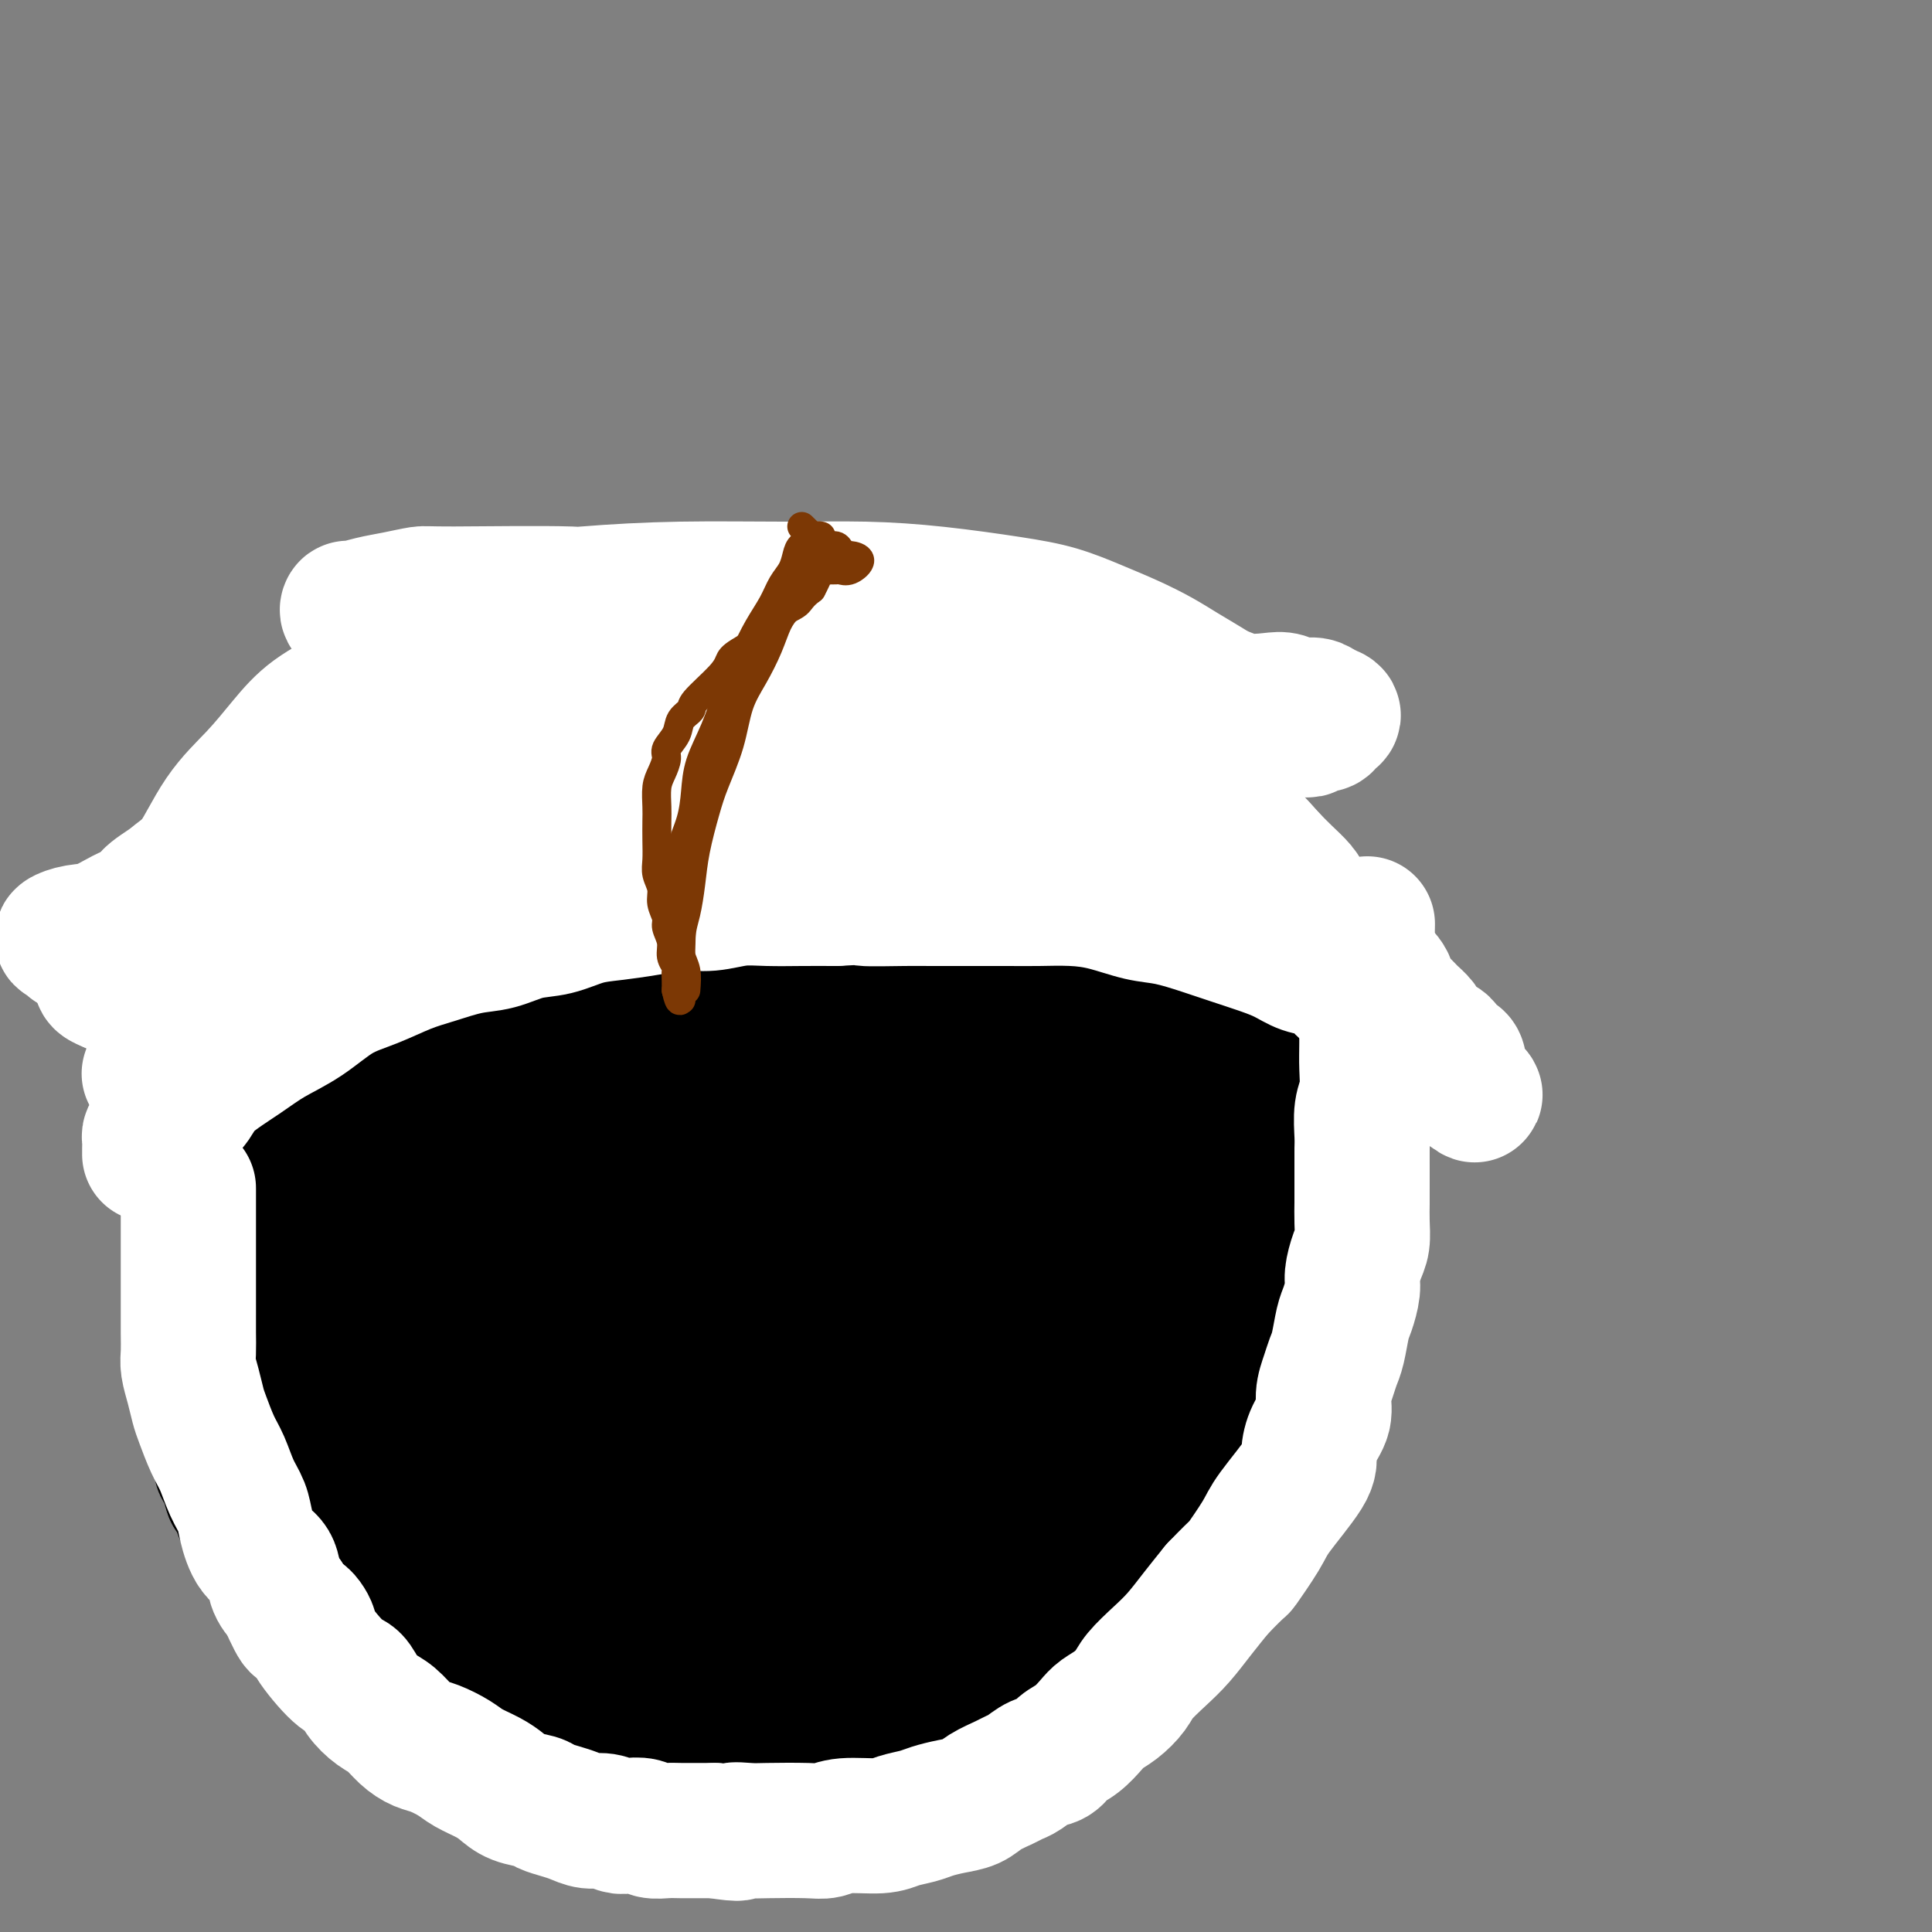 <svg viewBox='0 0 400 400' version='1.1' xmlns='http://www.w3.org/2000/svg' xmlns:xlink='http://www.w3.org/1999/xlink'><rect x="0" y="0" width="400" height="400" fill="#808080" stroke="none"/><g fill='none' stroke='#000000' stroke-width='28' stroke-linecap='round' stroke-linejoin='round'><path d='M189,367c-0.575,0.032 -1.150,0.064 -2,0c-0.850,-0.064 -1.975,-0.224 -3,0c-1.025,0.224 -1.950,0.830 -3,1c-1.050,0.170 -2.224,-0.098 -3,0c-0.776,0.098 -1.153,0.562 -2,1c-0.847,0.438 -2.163,0.849 -3,1c-0.837,0.151 -1.196,0.040 -2,0c-0.804,-0.040 -2.053,-0.011 -3,0c-0.947,0.011 -1.593,0.003 -3,0c-1.407,-0.003 -3.574,-0.001 -5,0c-1.426,0.001 -2.111,0.000 -3,0c-0.889,-0.000 -1.981,-0.000 -3,0c-1.019,0.000 -1.964,-0.000 -3,0c-1.036,0.000 -2.162,0.000 -3,0c-0.838,-0.000 -1.387,-0.000 -2,0c-0.613,0.000 -1.290,0.001 -3,0c-1.710,-0.001 -4.453,-0.004 -6,0c-1.547,0.004 -1.898,0.016 -3,0c-1.102,-0.016 -2.956,-0.061 -4,0c-1.044,0.061 -1.280,0.227 -2,0c-0.720,-0.227 -1.925,-0.848 -3,-1c-1.075,-0.152 -2.020,0.165 -3,0c-0.980,-0.165 -1.995,-0.814 -3,-1c-1.005,-0.186 -2.002,0.090 -3,0c-0.998,-0.090 -1.999,-0.545 -3,-1'/><path d='M113,367c-9.731,-0.579 -4.059,-0.525 -3,-1c1.059,-0.475 -2.497,-1.479 -4,-2c-1.503,-0.521 -0.955,-0.559 -2,-1c-1.045,-0.441 -3.682,-1.287 -5,-2c-1.318,-0.713 -1.315,-1.294 -2,-2c-0.685,-0.706 -2.056,-1.536 -3,-2c-0.944,-0.464 -1.459,-0.561 -2,-1c-0.541,-0.439 -1.108,-1.220 -2,-2c-0.892,-0.780 -2.111,-1.560 -3,-2c-0.889,-0.440 -1.449,-0.539 -2,-1c-0.551,-0.461 -1.092,-1.282 -2,-2c-0.908,-0.718 -2.182,-1.333 -3,-2c-0.818,-0.667 -1.182,-1.386 -2,-2c-0.818,-0.614 -2.092,-1.123 -3,-2c-0.908,-0.877 -1.451,-2.122 -2,-3c-0.549,-0.878 -1.105,-1.390 -2,-2c-0.895,-0.610 -2.128,-1.318 -3,-2c-0.872,-0.682 -1.383,-1.337 -2,-2c-0.617,-0.663 -1.339,-1.332 -2,-2c-0.661,-0.668 -1.261,-1.334 -2,-2c-0.739,-0.666 -1.616,-1.334 -2,-2c-0.384,-0.666 -0.274,-1.332 -1,-2c-0.726,-0.668 -2.289,-1.338 -3,-2c-0.711,-0.662 -0.572,-1.317 -1,-2c-0.428,-0.683 -1.424,-1.395 -2,-2c-0.576,-0.605 -0.732,-1.104 -1,-2c-0.268,-0.896 -0.649,-2.189 -1,-3c-0.351,-0.811 -0.671,-1.142 -1,-2c-0.329,-0.858 -0.665,-2.245 -1,-3c-0.335,-0.755 -0.667,-0.877 -1,-1'/><path d='M48,309c-1.112,-2.892 0.108,-2.622 0,-3c-0.108,-0.378 -1.545,-1.406 -2,-2c-0.455,-0.594 0.070,-0.756 0,-2c-0.070,-1.244 -0.737,-3.571 -1,-5c-0.263,-1.429 -0.123,-1.960 0,-3c0.123,-1.040 0.230,-2.588 0,-4c-0.230,-1.412 -0.798,-2.687 -1,-4c-0.202,-1.313 -0.040,-2.662 0,-4c0.040,-1.338 -0.042,-2.664 0,-4c0.042,-1.336 0.207,-2.682 0,-4c-0.207,-1.318 -0.787,-2.610 -1,-4c-0.213,-1.390 -0.058,-2.879 0,-4c0.058,-1.121 0.019,-1.872 0,-3c-0.019,-1.128 -0.018,-2.631 0,-4c0.018,-1.369 0.052,-2.603 0,-4c-0.052,-1.397 -0.191,-2.958 0,-5c0.191,-2.042 0.712,-4.564 1,-7c0.288,-2.436 0.341,-4.785 1,-8c0.659,-3.215 1.923,-7.296 3,-11c1.077,-3.704 1.968,-7.032 3,-10c1.032,-2.968 2.205,-5.578 3,-8c0.795,-2.422 1.213,-4.657 2,-7c0.787,-2.343 1.942,-4.792 3,-7c1.058,-2.208 2.020,-4.173 3,-6c0.980,-1.827 1.980,-3.517 3,-5c1.020,-1.483 2.061,-2.759 3,-4c0.939,-1.241 1.778,-2.446 3,-4c1.222,-1.554 2.829,-3.457 4,-5c1.171,-1.543 1.906,-2.727 3,-4c1.094,-1.273 2.547,-2.637 4,-4'/><path d='M82,160c4.255,-5.477 3.393,-3.168 4,-3c0.607,0.168 2.682,-1.803 4,-3c1.318,-1.197 1.879,-1.619 4,-3c2.121,-1.381 5.802,-3.721 8,-5c2.198,-1.279 2.912,-1.497 4,-2c1.088,-0.503 2.548,-1.291 4,-2c1.452,-0.709 2.895,-1.340 4,-2c1.105,-0.660 1.871,-1.348 3,-2c1.129,-0.652 2.622,-1.269 4,-2c1.378,-0.731 2.640,-1.577 4,-2c1.360,-0.423 2.818,-0.424 4,-1c1.182,-0.576 2.087,-1.726 3,-2c0.913,-0.274 1.833,0.329 3,0c1.167,-0.329 2.581,-1.591 4,-2c1.419,-0.409 2.844,0.034 4,0c1.156,-0.034 2.043,-0.544 3,-1c0.957,-0.456 1.985,-0.858 3,-1c1.015,-0.142 2.018,-0.024 3,0c0.982,0.024 1.944,-0.046 3,0c1.056,0.046 2.207,0.207 3,0c0.793,-0.207 1.227,-0.784 2,-1c0.773,-0.216 1.886,-0.073 3,0c1.114,0.073 2.228,0.075 3,0c0.772,-0.075 1.203,-0.227 2,0c0.797,0.227 1.960,0.834 3,1c1.040,0.166 1.955,-0.110 3,0c1.045,0.110 2.218,0.607 3,1c0.782,0.393 1.172,0.683 2,1c0.828,0.317 2.094,0.662 3,1c0.906,0.338 1.453,0.669 2,1'/><path d='M184,131c3.290,1.013 2.514,1.045 3,1c0.486,-0.045 2.232,-0.167 3,0c0.768,0.167 0.557,0.623 2,1c1.443,0.377 4.541,0.675 6,1c1.459,0.325 1.279,0.679 2,1c0.721,0.321 2.344,0.611 3,1c0.656,0.389 0.346,0.876 1,1c0.654,0.124 2.273,-0.117 3,0c0.727,0.117 0.561,0.591 1,1c0.439,0.409 1.483,0.753 2,1c0.517,0.247 0.508,0.399 1,1c0.492,0.601 1.484,1.652 2,2c0.516,0.348 0.557,-0.009 1,0c0.443,0.009 1.287,0.382 2,1c0.713,0.618 1.293,1.479 2,2c0.707,0.521 1.540,0.702 2,1c0.460,0.298 0.547,0.714 1,1c0.453,0.286 1.272,0.443 2,1c0.728,0.557 1.365,1.515 2,2c0.635,0.485 1.270,0.497 2,1c0.730,0.503 1.557,1.497 2,2c0.443,0.503 0.504,0.516 1,1c0.496,0.484 1.428,1.438 2,2c0.572,0.562 0.783,0.732 1,1c0.217,0.268 0.439,0.634 1,1c0.561,0.366 1.463,0.731 2,1c0.537,0.269 0.711,0.443 1,1c0.289,0.557 0.693,1.496 1,2c0.307,0.504 0.516,0.573 1,1c0.484,0.427 1.242,1.214 2,2'/><path d='M241,165c5.378,4.710 1.822,2.484 1,2c-0.822,-0.484 1.089,0.772 2,2c0.911,1.228 0.821,2.426 1,3c0.179,0.574 0.627,0.522 1,1c0.373,0.478 0.673,1.484 1,2c0.327,0.516 0.683,0.542 1,1c0.317,0.458 0.596,1.348 1,2c0.404,0.652 0.933,1.066 1,2c0.067,0.934 -0.330,2.389 0,3c0.330,0.611 1.385,0.378 2,1c0.615,0.622 0.791,2.098 1,3c0.209,0.902 0.451,1.228 1,3c0.549,1.772 1.404,4.989 2,7c0.596,2.011 0.934,2.814 1,4c0.066,1.186 -0.141,2.754 0,4c0.141,1.246 0.630,2.171 1,3c0.370,0.829 0.621,1.564 1,3c0.379,1.436 0.886,3.574 1,5c0.114,1.426 -0.166,2.142 0,3c0.166,0.858 0.776,1.860 1,3c0.224,1.140 0.060,2.419 0,4c-0.060,1.581 -0.016,3.465 0,5c0.016,1.535 0.004,2.721 0,4c-0.004,1.279 -0.001,2.652 0,4c0.001,1.348 0.000,2.671 0,4c-0.000,1.329 -0.000,2.666 0,4c0.000,1.334 0.000,2.667 0,4'/><path d='M261,251c0.642,8.837 0.247,5.931 0,5c-0.247,-0.931 -0.348,0.115 -1,5c-0.652,4.885 -1.857,13.611 -3,18c-1.143,4.389 -2.225,4.443 -3,6c-0.775,1.557 -1.242,4.618 -2,7c-0.758,2.382 -1.807,4.086 -3,7c-1.193,2.914 -2.531,7.038 -4,10c-1.469,2.962 -3.070,4.764 -4,7c-0.930,2.236 -1.189,4.907 -2,7c-0.811,2.093 -2.173,3.607 -3,5c-0.827,1.393 -1.117,2.665 -2,4c-0.883,1.335 -2.357,2.734 -3,4c-0.643,1.266 -0.453,2.401 -1,4c-0.547,1.599 -1.830,3.663 -3,5c-1.170,1.337 -2.227,1.947 -3,3c-0.773,1.053 -1.261,2.551 -2,4c-0.739,1.449 -1.730,2.850 -3,4c-1.270,1.150 -2.820,2.048 -4,3c-1.180,0.952 -1.989,1.956 -3,3c-1.011,1.044 -2.225,2.126 -3,3c-0.775,0.874 -1.110,1.541 -2,2c-0.890,0.459 -2.335,0.712 -3,1c-0.665,0.288 -0.549,0.613 -1,1c-0.451,0.387 -1.468,0.836 -2,1c-0.532,0.164 -0.579,0.044 -1,0c-0.421,-0.044 -1.216,-0.012 -2,0c-0.784,0.012 -1.557,0.003 -2,0c-0.443,-0.003 -0.555,-0.001 -1,0c-0.445,0.001 -1.222,0.000 -2,0'/><path d='M193,370c-2.519,0.464 -1.816,0.124 -2,0c-0.184,-0.124 -1.253,-0.033 -2,0c-0.747,0.033 -1.170,0.009 -2,0c-0.830,-0.009 -2.067,-0.002 -3,0c-0.933,0.002 -1.564,0.001 -2,0c-0.436,-0.001 -0.679,-0.000 -1,0c-0.321,0.000 -0.720,0.001 -1,0c-0.280,-0.001 -0.441,-0.004 -1,0c-0.559,0.004 -1.516,0.016 -2,0c-0.484,-0.016 -0.496,-0.061 -1,0c-0.504,0.061 -1.500,0.226 -2,0c-0.500,-0.226 -0.503,-0.845 -1,-1c-0.497,-0.155 -1.488,0.155 -2,0c-0.512,-0.155 -0.545,-0.773 -1,-1c-0.455,-0.227 -1.332,-0.061 -2,0c-0.668,0.061 -1.126,0.016 -2,0c-0.874,-0.016 -2.163,-0.005 -3,0c-0.837,0.005 -1.224,0.002 -2,0c-0.776,-0.002 -1.943,-0.004 -3,0c-1.057,0.004 -2.003,0.015 -3,0c-0.997,-0.015 -2.044,-0.056 -3,0c-0.956,0.056 -1.819,0.208 -3,0c-1.181,-0.208 -2.678,-0.777 -4,-1c-1.322,-0.223 -2.468,-0.101 -4,0c-1.532,0.101 -3.451,0.181 -5,0c-1.549,-0.181 -2.728,-0.623 -4,-1c-1.272,-0.377 -2.636,-0.688 -4,-1'/><path d='M128,365c-10.691,-1.128 -4.917,-1.447 -4,-2c0.917,-0.553 -3.021,-1.340 -5,-2c-1.979,-0.660 -1.998,-1.192 -4,-2c-2.002,-0.808 -5.988,-1.892 -8,-3c-2.012,-1.108 -2.050,-2.238 -3,-3c-0.950,-0.762 -2.814,-1.154 -4,-2c-1.186,-0.846 -1.696,-2.145 -3,-3c-1.304,-0.855 -3.403,-1.267 -5,-2c-1.597,-0.733 -2.692,-1.788 -4,-3c-1.308,-1.212 -2.828,-2.582 -4,-4c-1.172,-1.418 -1.995,-2.883 -3,-4c-1.005,-1.117 -2.194,-1.884 -3,-3c-0.806,-1.116 -1.231,-2.579 -2,-4c-0.769,-1.421 -1.883,-2.798 -3,-4c-1.117,-1.202 -2.239,-2.227 -3,-4c-0.761,-1.773 -1.162,-4.294 -2,-6c-0.838,-1.706 -2.112,-2.597 -3,-4c-0.888,-1.403 -1.389,-3.317 -2,-5c-0.611,-1.683 -1.330,-3.134 -2,-5c-0.670,-1.866 -1.290,-4.145 -2,-6c-0.710,-1.855 -1.511,-3.285 -2,-5c-0.489,-1.715 -0.668,-3.714 -1,-6c-0.332,-2.286 -0.819,-4.859 -1,-7c-0.181,-2.141 -0.058,-3.849 0,-6c0.058,-2.151 0.050,-4.744 0,-7c-0.050,-2.256 -0.140,-4.176 0,-6c0.140,-1.824 0.512,-3.551 1,-6c0.488,-2.449 1.093,-5.621 2,-9c0.907,-3.379 2.116,-6.965 4,-11c1.884,-4.035 4.442,-8.517 7,-13'/><path d='M69,218c2.875,-7.256 3.063,-5.896 4,-7c0.937,-1.104 2.624,-4.672 4,-7c1.376,-2.328 2.441,-3.415 4,-6c1.559,-2.585 3.610,-6.670 5,-9c1.390,-2.330 2.118,-2.907 3,-4c0.882,-1.093 1.919,-2.701 3,-4c1.081,-1.299 2.208,-2.287 3,-3c0.792,-0.713 1.249,-1.150 2,-2c0.751,-0.850 1.796,-2.114 3,-3c1.204,-0.886 2.569,-1.395 4,-2c1.431,-0.605 2.930,-1.306 4,-2c1.070,-0.694 1.712,-1.380 3,-2c1.288,-0.620 3.220,-1.173 5,-2c1.780,-0.827 3.406,-1.928 5,-3c1.594,-1.072 3.155,-2.116 5,-3c1.845,-0.884 3.974,-1.610 6,-2c2.026,-0.390 3.951,-0.446 6,-1c2.049,-0.554 4.223,-1.606 6,-2c1.777,-0.394 3.156,-0.131 5,0c1.844,0.131 4.152,0.131 6,0c1.848,-0.131 3.237,-0.394 5,0c1.763,0.394 3.899,1.446 6,2c2.101,0.554 4.168,0.610 6,1c1.832,0.390 3.430,1.112 5,2c1.570,0.888 3.110,1.940 5,3c1.890,1.060 4.128,2.126 6,3c1.872,0.874 3.378,1.554 5,3c1.622,1.446 3.360,3.659 5,5c1.640,1.341 3.183,1.812 5,3c1.817,1.188 3.909,3.094 6,5'/><path d='M209,181c6.829,4.585 5.401,4.048 6,5c0.599,0.952 3.225,3.393 5,5c1.775,1.607 2.699,2.382 5,5c2.301,2.618 5.979,7.081 8,10c2.021,2.919 2.384,4.295 3,6c0.616,1.705 1.486,3.738 2,5c0.514,1.262 0.674,1.754 1,3c0.326,1.246 0.819,3.248 1,5c0.181,1.752 0.050,3.255 0,5c-0.050,1.745 -0.017,3.732 0,5c0.017,1.268 0.020,1.816 0,3c-0.020,1.184 -0.062,3.006 0,5c0.062,1.994 0.228,4.162 0,6c-0.228,1.838 -0.849,3.346 -1,5c-0.151,1.654 0.168,3.455 0,5c-0.168,1.545 -0.822,2.836 -1,4c-0.178,1.164 0.121,2.201 0,3c-0.121,0.799 -0.663,1.360 -1,2c-0.337,0.640 -0.468,1.360 -1,2c-0.532,0.640 -1.463,1.201 -2,1c-0.537,-0.201 -0.680,-1.162 -1,-2c-0.320,-0.838 -0.818,-1.552 -1,-3c-0.182,-1.448 -0.049,-3.632 0,-6c0.049,-2.368 0.013,-4.922 0,-7c-0.013,-2.078 -0.004,-3.681 0,-6c0.004,-2.319 0.001,-5.353 0,-8c-0.001,-2.647 -0.000,-4.905 0,-7c0.000,-2.095 0.000,-4.027 0,-6c-0.000,-1.973 -0.000,-3.986 0,-6'/><path d='M232,220c0.060,-8.439 0.210,-6.537 0,-7c-0.210,-0.463 -0.780,-3.289 -1,-5c-0.220,-1.711 -0.091,-2.305 -1,-5c-0.909,-2.695 -2.858,-7.491 -4,-10c-1.142,-2.509 -1.479,-2.731 -2,-4c-0.521,-1.269 -1.226,-3.584 -2,-5c-0.774,-1.416 -1.617,-1.934 -2,-3c-0.383,-1.066 -0.308,-2.679 -1,-4c-0.692,-1.321 -2.152,-2.349 -3,-3c-0.848,-0.651 -1.083,-0.927 -2,-2c-0.917,-1.073 -2.517,-2.945 -4,-4c-1.483,-1.055 -2.849,-1.294 -4,-2c-1.151,-0.706 -2.086,-1.880 -3,-3c-0.914,-1.120 -1.808,-2.187 -3,-3c-1.192,-0.813 -2.682,-1.372 -4,-2c-1.318,-0.628 -2.463,-1.324 -4,-2c-1.537,-0.676 -3.468,-1.333 -5,-2c-1.532,-0.667 -2.667,-1.345 -4,-2c-1.333,-0.655 -2.863,-1.288 -4,-2c-1.137,-0.712 -1.880,-1.504 -3,-2c-1.120,-0.496 -2.616,-0.697 -4,-1c-1.384,-0.303 -2.655,-0.707 -4,-1c-1.345,-0.293 -2.765,-0.474 -4,-1c-1.235,-0.526 -2.284,-1.399 -3,-2c-0.716,-0.601 -1.098,-0.932 -2,-1c-0.902,-0.068 -2.324,0.126 -3,0c-0.676,-0.126 -0.605,-0.572 -1,-1c-0.395,-0.428 -1.256,-0.836 -1,-1c0.256,-0.164 1.628,-0.082 3,0'/><path d='M157,140c0.887,0.172 1.603,0.602 3,1c1.397,0.398 3.473,0.763 5,1c1.527,0.237 2.505,0.346 5,1c2.495,0.654 6.507,1.854 9,3c2.493,1.146 3.469,2.236 5,3c1.531,0.764 3.619,1.200 5,2c1.381,0.800 2.057,1.964 3,3c0.943,1.036 2.153,1.943 3,3c0.847,1.057 1.329,2.264 2,4c0.671,1.736 1.529,4.002 2,6c0.471,1.998 0.555,3.729 1,5c0.445,1.271 1.250,2.081 2,4c0.750,1.919 1.443,4.947 2,7c0.557,2.053 0.977,3.131 2,5c1.023,1.869 2.647,4.529 4,7c1.353,2.471 2.434,4.755 4,7c1.566,2.245 3.617,4.453 5,7c1.383,2.547 2.097,5.435 3,8c0.903,2.565 1.993,4.808 3,8c1.007,3.192 1.931,7.333 3,11c1.069,3.667 2.284,6.859 3,10c0.716,3.141 0.935,6.229 1,9c0.065,2.771 -0.023,5.224 0,8c0.023,2.776 0.157,5.875 0,8c-0.157,2.125 -0.605,3.275 -1,5c-0.395,1.725 -0.739,4.026 -1,6c-0.261,1.974 -0.441,3.622 -1,5c-0.559,1.378 -1.497,2.486 -2,4c-0.503,1.514 -0.572,3.432 -1,5c-0.428,1.568 -1.214,2.784 -2,4'/><path d='M224,300c-1.634,5.305 -1.718,4.067 -2,4c-0.282,-0.067 -0.761,1.038 -1,2c-0.239,0.962 -0.237,1.780 -1,3c-0.763,1.220 -2.290,2.843 -3,4c-0.710,1.157 -0.601,1.847 -1,3c-0.399,1.153 -1.304,2.770 -2,4c-0.696,1.230 -1.183,2.073 -2,3c-0.817,0.927 -1.965,1.939 -3,3c-1.035,1.061 -1.958,2.171 -3,3c-1.042,0.829 -2.204,1.378 -3,2c-0.796,0.622 -1.228,1.317 -2,2c-0.772,0.683 -1.886,1.354 -3,2c-1.114,0.646 -2.230,1.268 -3,2c-0.770,0.732 -1.196,1.573 -2,2c-0.804,0.427 -1.986,0.440 -3,1c-1.014,0.560 -1.859,1.667 -3,2c-1.141,0.333 -2.577,-0.108 -4,0c-1.423,0.108 -2.833,0.765 -4,1c-1.167,0.235 -2.090,0.049 -3,0c-0.910,-0.049 -1.808,0.039 -3,0c-1.192,-0.039 -2.680,-0.206 -4,0c-1.320,0.206 -2.474,0.784 -4,1c-1.526,0.216 -3.426,0.069 -5,0c-1.574,-0.069 -2.822,-0.059 -4,0c-1.178,0.059 -2.285,0.168 -3,0c-0.715,-0.168 -1.037,-0.611 -2,-1c-0.963,-0.389 -2.567,-0.723 -4,-1c-1.433,-0.277 -2.693,-0.498 -4,-1c-1.307,-0.502 -2.659,-1.286 -4,-2c-1.341,-0.714 -2.670,-1.357 -4,-2'/><path d='M135,337c-3.492,-1.633 -3.222,-2.217 -4,-3c-0.778,-0.783 -2.606,-1.765 -4,-3c-1.394,-1.235 -2.355,-2.722 -3,-3c-0.645,-0.278 -0.974,0.655 -5,-4c-4.026,-4.655 -11.750,-14.898 -15,-19c-3.250,-4.102 -2.026,-2.065 -3,-4c-0.974,-1.935 -4.144,-7.843 -6,-11c-1.856,-3.157 -2.396,-3.562 -3,-5c-0.604,-1.438 -1.272,-3.909 -2,-6c-0.728,-2.091 -1.515,-3.801 -2,-6c-0.485,-2.199 -0.667,-4.887 -1,-7c-0.333,-2.113 -0.818,-3.650 -1,-6c-0.182,-2.350 -0.061,-5.512 0,-8c0.061,-2.488 0.061,-4.302 0,-7c-0.061,-2.698 -0.184,-6.281 0,-9c0.184,-2.719 0.674,-4.575 1,-7c0.326,-2.425 0.488,-5.419 1,-8c0.512,-2.581 1.374,-4.750 2,-7c0.626,-2.250 1.017,-4.582 2,-7c0.983,-2.418 2.560,-4.922 4,-7c1.440,-2.078 2.744,-3.730 4,-6c1.256,-2.270 2.465,-5.159 4,-7c1.535,-1.841 3.395,-2.634 5,-4c1.605,-1.366 2.956,-3.304 5,-5c2.044,-1.696 4.781,-3.149 7,-4c2.219,-0.851 3.920,-1.100 6,-2c2.080,-0.900 4.540,-2.450 7,-4'/><path d='M134,168c5.863,-3.059 5.522,-1.208 7,-1c1.478,0.208 4.776,-1.228 7,-2c2.224,-0.772 3.373,-0.880 7,-1c3.627,-0.120 9.730,-0.252 13,0c3.270,0.252 3.707,0.888 5,2c1.293,1.112 3.442,2.699 5,4c1.558,1.301 2.525,2.314 4,4c1.475,1.686 3.456,4.044 5,6c1.544,1.956 2.649,3.509 4,6c1.351,2.491 2.947,5.919 4,9c1.053,3.081 1.564,5.815 3,10c1.436,4.185 3.796,9.820 5,14c1.204,4.180 1.252,6.905 2,11c0.748,4.095 2.196,9.559 3,15c0.804,5.441 0.962,10.857 1,15c0.038,4.143 -0.046,7.012 0,10c0.046,2.988 0.222,6.093 0,9c-0.222,2.907 -0.843,5.614 -2,8c-1.157,2.386 -2.849,4.452 -4,7c-1.151,2.548 -1.760,5.580 -3,8c-1.240,2.420 -3.109,4.228 -5,6c-1.891,1.772 -3.803,3.507 -6,5c-2.197,1.493 -4.680,2.743 -7,4c-2.320,1.257 -4.478,2.520 -7,3c-2.522,0.480 -5.409,0.175 -8,0c-2.591,-0.175 -4.888,-0.221 -7,0c-2.112,0.221 -4.040,0.709 -6,0c-1.960,-0.709 -3.951,-2.614 -6,-4c-2.049,-1.386 -4.157,-2.253 -6,-4c-1.843,-1.747 -3.422,-4.373 -5,-7'/><path d='M137,305c-3.373,-3.312 -3.306,-4.093 -4,-7c-0.694,-2.907 -2.150,-7.939 -3,-11c-0.850,-3.061 -1.094,-4.151 -1,-10c0.094,-5.849 0.526,-16.457 1,-22c0.474,-5.543 0.990,-6.021 2,-8c1.010,-1.979 2.512,-5.461 4,-8c1.488,-2.539 2.960,-4.137 5,-6c2.040,-1.863 4.649,-3.991 7,-5c2.351,-1.009 4.444,-0.898 7,-1c2.556,-0.102 5.573,-0.419 8,0c2.427,0.419 4.262,1.572 6,3c1.738,1.428 3.379,3.131 5,5c1.621,1.869 3.224,3.902 4,6c0.776,2.098 0.726,4.259 1,7c0.274,2.741 0.871,6.061 1,9c0.129,2.939 -0.211,5.498 -1,8c-0.789,2.502 -2.028,4.947 -3,7c-0.972,2.053 -1.677,3.715 -3,5c-1.323,1.285 -3.263,2.194 -5,3c-1.737,0.806 -3.271,1.508 -5,2c-1.729,0.492 -3.654,0.772 -5,1c-1.346,0.228 -2.112,0.404 -3,0c-0.888,-0.404 -1.899,-1.388 -3,-2c-1.101,-0.612 -2.294,-0.850 -3,-2c-0.706,-1.150 -0.926,-3.210 -1,-5c-0.074,-1.790 -0.003,-3.308 0,-5c0.003,-1.692 -0.061,-3.557 0,-5c0.061,-1.443 0.247,-2.466 1,-4c0.753,-1.534 2.072,-3.581 3,-5c0.928,-1.419 1.464,-2.209 2,-3'/><path d='M154,252c1.197,-1.879 1.691,-2.577 2,-3c0.309,-0.423 0.435,-0.569 1,-1c0.565,-0.431 1.570,-1.145 2,-1c0.430,0.145 0.287,1.149 0,2c-0.287,0.851 -0.716,1.548 -1,2c-0.284,0.452 -0.423,0.660 -1,1c-0.577,0.340 -1.594,0.811 -2,1c-0.406,0.189 -0.203,0.094 0,0'/><path d='M165,266c0.000,0.000 0.100,0.100 0.1,0.1'/><path d='M217,348c-1.384,0.789 -2.768,1.578 -4,2c-1.232,0.422 -2.312,0.476 -3,1c-0.688,0.524 -0.984,1.516 -2,2c-1.016,0.484 -2.753,0.458 -4,1c-1.247,0.542 -2.003,1.652 -3,2c-0.997,0.348 -2.236,-0.065 -3,0c-0.764,0.065 -1.053,0.610 -2,1c-0.947,0.390 -2.552,0.626 -4,1c-1.448,0.374 -2.738,0.886 -4,1c-1.262,0.114 -2.497,-0.172 -4,0c-1.503,0.172 -3.274,0.800 -5,1c-1.726,0.200 -3.408,-0.028 -5,0c-1.592,0.028 -3.096,0.313 -5,0c-1.904,-0.313 -4.210,-1.224 -6,-2c-1.790,-0.776 -3.065,-1.418 -5,-2c-1.935,-0.582 -4.529,-1.104 -7,-2c-2.471,-0.896 -4.820,-2.168 -7,-3c-2.180,-0.832 -4.190,-1.226 -6,-2c-1.810,-0.774 -3.421,-1.928 -5,-3c-1.579,-1.072 -3.125,-2.061 -5,-3c-1.875,-0.939 -4.079,-1.829 -6,-3c-1.921,-1.171 -3.559,-2.622 -5,-4c-1.441,-1.378 -2.684,-2.681 -4,-4c-1.316,-1.319 -2.703,-2.652 -4,-4c-1.297,-1.348 -2.503,-2.709 -4,-4c-1.497,-1.291 -3.285,-2.512 -5,-4c-1.715,-1.488 -3.358,-3.244 -5,-5'/><path d='M95,315c-4.933,-4.567 -3.766,-3.484 -4,-4c-0.234,-0.516 -1.869,-2.629 -3,-4c-1.131,-1.371 -1.757,-1.998 -3,-5c-1.243,-3.002 -3.104,-8.377 -4,-12c-0.896,-3.623 -0.829,-5.492 -1,-8c-0.171,-2.508 -0.582,-5.654 -1,-8c-0.418,-2.346 -0.844,-3.893 -1,-6c-0.156,-2.107 -0.042,-4.776 0,-7c0.042,-2.224 0.014,-4.004 0,-6c-0.014,-1.996 -0.013,-4.207 0,-6c0.013,-1.793 0.038,-3.167 0,-5c-0.038,-1.833 -0.139,-4.124 0,-6c0.139,-1.876 0.519,-3.337 1,-5c0.481,-1.663 1.065,-3.530 2,-5c0.935,-1.470 2.222,-2.544 3,-4c0.778,-1.456 1.046,-3.294 2,-5c0.954,-1.706 2.593,-3.281 4,-5c1.407,-1.719 2.581,-3.583 4,-5c1.419,-1.417 3.084,-2.389 5,-4c1.916,-1.611 4.083,-3.861 6,-5c1.917,-1.139 3.584,-1.166 6,-2c2.416,-0.834 5.581,-2.476 8,-3c2.419,-0.524 4.091,0.071 7,0c2.909,-0.071 7.055,-0.807 10,-1c2.945,-0.193 4.688,0.159 7,0c2.312,-0.159 5.194,-0.827 8,-1c2.806,-0.173 5.536,0.150 8,0c2.464,-0.150 4.663,-0.771 7,-1c2.337,-0.229 4.810,-0.065 7,0c2.190,0.065 4.095,0.033 6,0'/><path d='M179,192c10.440,-0.713 6.539,-0.997 6,0c-0.539,0.997 2.283,3.275 4,3c1.717,-0.275 2.331,-3.102 3,4c0.669,7.102 1.395,24.134 1,34c-0.395,9.866 -1.910,12.567 -4,17c-2.090,4.433 -4.753,10.597 -7,16c-2.247,5.403 -4.076,10.043 -6,14c-1.924,3.957 -3.943,7.230 -6,10c-2.057,2.770 -4.152,5.036 -6,7c-1.848,1.964 -3.448,3.626 -6,5c-2.552,1.374 -6.057,2.460 -9,3c-2.943,0.540 -5.323,0.536 -8,0c-2.677,-0.536 -5.650,-1.602 -8,-3c-2.350,-1.398 -4.077,-3.129 -6,-5c-1.923,-1.871 -4.044,-3.882 -6,-8c-1.956,-4.118 -3.749,-10.342 -5,-16c-1.251,-5.658 -1.960,-10.749 -2,-17c-0.040,-6.251 0.590,-13.661 2,-20c1.410,-6.339 3.600,-11.606 6,-17c2.400,-5.394 5.010,-10.916 8,-16c2.990,-5.084 6.361,-9.731 9,-13c2.639,-3.269 4.545,-5.159 7,-7c2.455,-1.841 5.460,-3.633 8,-5c2.540,-1.367 4.617,-2.309 7,-3c2.383,-0.691 5.072,-1.130 7,-1c1.928,0.130 3.094,0.829 4,2c0.906,1.171 1.552,2.815 2,5c0.448,2.185 0.700,4.910 0,9c-0.700,4.090 -2.350,9.545 -4,15'/><path d='M170,205c-2.654,5.800 -7.289,12.800 -10,17c-2.711,4.200 -3.497,5.599 -10,11c-6.503,5.401 -18.724,14.805 -25,19c-6.276,4.195 -6.608,3.183 -8,3c-1.392,-0.183 -3.844,0.464 -6,0c-2.156,-0.464 -4.017,-2.037 -5,-4c-0.983,-1.963 -1.088,-4.315 -1,-8c0.088,-3.685 0.371,-8.705 2,-14c1.629,-5.295 4.606,-10.867 8,-17c3.394,-6.133 7.205,-12.826 10,-17c2.795,-4.174 4.574,-5.827 7,-8c2.426,-2.173 5.500,-4.866 8,-7c2.500,-2.134 4.426,-3.709 6,-5c1.574,-1.291 2.796,-2.298 4,-3c1.204,-0.702 2.389,-1.100 3,-1c0.611,0.100 0.648,0.696 0,2c-0.648,1.304 -1.981,3.316 -4,6c-2.019,2.684 -4.723,6.041 -9,11c-4.277,4.959 -10.126,11.519 -15,17c-4.874,5.481 -8.774,9.882 -12,13c-3.226,3.118 -5.780,4.951 -8,7c-2.220,2.049 -4.107,4.312 -6,6c-1.893,1.688 -3.791,2.799 -4,2c-0.209,-0.799 1.270,-3.510 4,-6c2.730,-2.490 6.709,-4.761 12,-9c5.291,-4.239 11.892,-10.445 19,-15c7.108,-4.555 14.721,-7.457 21,-10c6.279,-2.543 11.222,-4.727 15,-6c3.778,-1.273 6.389,-1.637 9,-2'/><path d='M175,187c8.366,-3.068 6.781,-1.738 7,0c0.219,1.738 2.243,3.884 4,4c1.757,0.116 3.246,-1.796 1,8c-2.246,9.796 -8.227,31.301 -13,44c-4.773,12.699 -8.337,16.591 -11,20c-2.663,3.409 -4.424,6.334 -6,9c-1.576,2.666 -2.966,5.072 -4,7c-1.034,1.928 -1.713,3.379 -2,4c-0.287,0.621 -0.184,0.413 1,-1c1.184,-1.413 3.447,-4.031 6,-7c2.553,-2.969 5.395,-6.288 9,-10c3.605,-3.712 7.972,-7.815 11,-11c3.028,-3.185 4.718,-5.451 7,-8c2.282,-2.549 5.158,-5.382 7,-8c1.842,-2.618 2.651,-5.023 3,-7c0.349,-1.977 0.237,-3.527 0,-5c-0.237,-1.473 -0.599,-2.868 -2,-4c-1.401,-1.132 -3.840,-2.002 -6,-3c-2.160,-0.998 -4.039,-2.125 -6,-3c-1.961,-0.875 -4.004,-1.500 -6,-2c-1.996,-0.500 -3.946,-0.876 -6,-1c-2.054,-0.124 -4.211,0.004 -6,0c-1.789,-0.004 -3.209,-0.140 -5,0c-1.791,0.140 -3.953,0.556 -6,1c-2.047,0.444 -3.979,0.917 -6,2c-2.021,1.083 -4.129,2.775 -6,4c-1.871,1.225 -3.504,1.984 -5,3c-1.496,1.016 -2.856,2.290 -4,4c-1.144,1.710 -2.072,3.855 -3,6'/><path d='M128,233c-1.400,2.291 -1.399,3.020 -1,5c0.399,1.980 1.198,5.212 1,7c-0.198,1.788 -1.392,2.133 4,7c5.392,4.867 17.372,14.254 25,19c7.628,4.746 10.906,4.849 15,6c4.094,1.151 9.005,3.351 13,5c3.995,1.649 7.074,2.748 10,4c2.926,1.252 5.698,2.658 8,4c2.302,1.342 4.135,2.622 5,4c0.865,1.378 0.762,2.856 1,4c0.238,1.144 0.818,1.954 0,3c-0.818,1.046 -3.033,2.327 -5,3c-1.967,0.673 -3.687,0.739 -6,1c-2.313,0.261 -5.219,0.718 -8,1c-2.781,0.282 -5.439,0.390 -8,0c-2.561,-0.390 -5.027,-1.277 -7,-2c-1.973,-0.723 -3.455,-1.280 -5,-2c-1.545,-0.720 -3.154,-1.602 -4,-3c-0.846,-1.398 -0.930,-3.311 -1,-5c-0.070,-1.689 -0.127,-3.154 0,-5c0.127,-1.846 0.436,-4.072 1,-6c0.564,-1.928 1.383,-3.558 3,-6c1.617,-2.442 4.034,-5.698 5,-7c0.966,-1.302 0.483,-0.651 0,0'/></g>
<g fill='none' stroke='#FFFFFF' stroke-width='28' stroke-linecap='round' stroke-linejoin='round'><path d='M31,239c-0.005,-0.220 -0.010,-0.439 0,-1c0.010,-0.561 0.036,-1.462 0,-2c-0.036,-0.538 -0.133,-0.713 0,-1c0.133,-0.287 0.496,-0.687 1,-1c0.504,-0.313 1.148,-0.541 2,-1c0.852,-0.459 1.912,-1.151 3,-2c1.088,-0.849 2.203,-1.856 3,-3c0.797,-1.144 1.274,-2.424 3,-4c1.726,-1.576 4.700,-3.446 7,-5c2.300,-1.554 3.927,-2.790 6,-4c2.073,-1.210 4.593,-2.393 7,-4c2.407,-1.607 4.701,-3.639 7,-5c2.299,-1.361 4.602,-2.051 7,-3c2.398,-0.949 4.891,-2.156 7,-3c2.109,-0.844 3.833,-1.324 6,-2c2.167,-0.676 4.777,-1.547 7,-2c2.223,-0.453 4.059,-0.489 6,-1c1.941,-0.511 3.987,-1.499 6,-2c2.013,-0.501 3.993,-0.517 6,-1c2.007,-0.483 4.040,-1.435 6,-2c1.960,-0.565 3.846,-0.744 6,-1c2.154,-0.256 4.576,-0.591 7,-1c2.424,-0.409 4.849,-0.894 7,-1c2.151,-0.106 4.030,0.168 6,0c1.970,-0.168 4.033,-0.777 6,-1c1.967,-0.223 3.837,-0.060 6,0c2.163,0.060 4.618,0.017 7,0c2.382,-0.017 4.691,-0.009 7,0'/><path d='M173,186c8.028,-0.464 5.099,-0.124 6,0c0.901,0.124 5.632,0.033 8,0c2.368,-0.033 2.375,-0.007 6,0c3.625,0.007 10.870,-0.005 15,0c4.130,0.005 5.144,0.028 7,0c1.856,-0.028 4.554,-0.107 7,0c2.446,0.107 4.641,0.399 7,1c2.359,0.601 4.881,1.512 7,2c2.119,0.488 3.834,0.553 6,1c2.166,0.447 4.785,1.275 7,2c2.215,0.725 4.028,1.345 6,2c1.972,0.655 4.104,1.344 6,2c1.896,0.656 3.557,1.279 5,2c1.443,0.721 2.668,1.539 4,2c1.332,0.461 2.769,0.564 4,1c1.231,0.436 2.254,1.204 3,2c0.746,0.796 1.214,1.621 2,2c0.786,0.379 1.891,0.314 3,1c1.109,0.686 2.222,2.123 3,3c0.778,0.877 1.219,1.194 2,2c0.781,0.806 1.901,2.100 3,3c1.099,0.900 2.178,1.407 3,2c0.822,0.593 1.386,1.272 2,2c0.614,0.728 1.278,1.504 2,2c0.722,0.496 1.503,0.710 2,1c0.497,0.290 0.711,0.655 1,1c0.289,0.345 0.655,0.670 1,1c0.345,0.330 0.670,0.666 1,1c0.330,0.334 0.665,0.667 1,1'/><path d='M303,225c4.549,3.579 1.421,0.525 0,-1c-1.421,-1.525 -1.137,-1.522 -1,-2c0.137,-0.478 0.126,-1.437 0,-2c-0.126,-0.563 -0.366,-0.728 -1,-1c-0.634,-0.272 -1.662,-0.649 -2,-1c-0.338,-0.351 0.012,-0.674 0,-1c-0.012,-0.326 -0.388,-0.653 -1,-1c-0.612,-0.347 -1.462,-0.712 -2,-1c-0.538,-0.288 -0.764,-0.499 -1,-1c-0.236,-0.501 -0.481,-1.292 -1,-2c-0.519,-0.708 -1.312,-1.335 -2,-2c-0.688,-0.665 -1.271,-1.370 -2,-2c-0.729,-0.630 -1.602,-1.185 -2,-2c-0.398,-0.815 -0.320,-1.891 -1,-3c-0.680,-1.109 -2.119,-2.251 -3,-3c-0.881,-0.749 -1.204,-1.106 -2,-2c-0.796,-0.894 -2.064,-2.325 -3,-3c-0.936,-0.675 -1.538,-0.592 -3,-2c-1.462,-1.408 -3.784,-4.305 -5,-6c-1.216,-1.695 -1.327,-2.187 -2,-3c-0.673,-0.813 -1.906,-1.947 -3,-3c-1.094,-1.053 -2.047,-2.027 -3,-3'/><path d='M263,178c-6.695,-7.618 -3.431,-3.164 -3,-2c0.431,1.164 -1.971,-0.963 -3,-2c-1.029,-1.037 -0.686,-0.985 -2,-2c-1.314,-1.015 -4.284,-3.097 -6,-4c-1.716,-0.903 -2.179,-0.627 -3,-1c-0.821,-0.373 -2.000,-1.396 -3,-2c-1.000,-0.604 -1.820,-0.788 -3,-1c-1.180,-0.212 -2.720,-0.453 -4,-1c-1.280,-0.547 -2.300,-1.399 -3,-2c-0.700,-0.601 -1.079,-0.949 -2,-1c-0.921,-0.051 -2.384,0.196 -3,0c-0.616,-0.196 -0.387,-0.836 -1,-1c-0.613,-0.164 -2.069,0.148 -3,0c-0.931,-0.148 -1.337,-0.758 -2,-1c-0.663,-0.242 -1.584,-0.117 -2,0c-0.416,0.117 -0.328,0.227 -1,0c-0.672,-0.227 -2.104,-0.792 -2,-1c0.104,-0.208 1.744,-0.059 2,0c0.256,0.059 -0.872,0.030 -2,0'/><path d='M217,157c-4.359,-1.236 -2.258,-0.327 -2,0c0.258,0.327 -1.329,0.073 -2,0c-0.671,-0.073 -0.425,0.037 -2,0c-1.575,-0.037 -4.969,-0.221 -7,0c-2.031,0.221 -2.698,0.848 -4,1c-1.302,0.152 -3.240,-0.169 -5,0c-1.760,0.169 -3.344,0.830 -5,1c-1.656,0.170 -3.386,-0.152 -5,0c-1.614,0.152 -3.112,0.777 -5,1c-1.888,0.223 -4.166,0.045 -6,0c-1.834,-0.045 -3.223,0.044 -5,0c-1.777,-0.044 -3.940,-0.222 -6,0c-2.060,0.222 -4.016,0.844 -6,1c-1.984,0.156 -3.996,-0.154 -6,0c-2.004,0.154 -3.999,0.773 -6,1c-2.001,0.227 -4.007,0.064 -6,0c-1.993,-0.064 -3.974,-0.028 -6,0c-2.026,0.028 -4.096,0.049 -6,0c-1.904,-0.049 -3.641,-0.168 -6,0c-2.359,0.168 -5.339,0.621 -7,1c-1.661,0.379 -2.004,0.682 -4,1c-1.996,0.318 -5.646,0.651 -8,1c-2.354,0.349 -3.411,0.715 -7,2c-3.589,1.285 -9.711,3.489 -14,5c-4.289,1.511 -6.747,2.330 -11,4c-4.253,1.670 -10.303,4.191 -14,6c-3.697,1.809 -5.043,2.908 -8,4c-2.957,1.092 -7.527,2.179 -11,3c-3.473,0.821 -5.849,1.378 -8,2c-2.151,0.622 -4.075,1.311 -6,2'/><path d='M23,193c-13.213,4.562 -6.746,1.968 -5,1c1.746,-0.968 -1.230,-0.308 -3,0c-1.770,0.308 -2.333,0.266 -2,0c0.333,-0.266 1.564,-0.755 3,-1c1.436,-0.245 3.078,-0.244 5,-1c1.922,-0.756 4.124,-2.267 6,-3c1.876,-0.733 3.427,-0.688 7,-2c3.573,-1.312 9.169,-3.981 14,-6c4.831,-2.019 8.898,-3.387 13,-5c4.102,-1.613 8.240,-3.471 12,-5c3.760,-1.529 7.143,-2.728 11,-4c3.857,-1.272 8.188,-2.616 12,-4c3.812,-1.384 7.104,-2.809 11,-4c3.896,-1.191 8.398,-2.148 12,-3c3.602,-0.852 6.306,-1.600 10,-2c3.694,-0.400 8.378,-0.451 12,-1c3.622,-0.549 6.183,-1.597 10,-2c3.817,-0.403 8.891,-0.160 13,0c4.109,0.160 7.254,0.239 11,0c3.746,-0.239 8.093,-0.796 12,-1c3.907,-0.204 7.375,-0.056 11,0c3.625,0.056 7.407,0.019 11,0c3.593,-0.019 6.998,-0.019 10,0c3.002,0.019 5.600,0.058 8,0c2.400,-0.058 4.602,-0.211 7,0c2.398,0.211 4.992,0.788 7,1c2.008,0.212 3.431,0.061 5,0c1.569,-0.061 3.285,-0.030 5,0'/><path d='M251,151c10.815,0.155 5.854,0.043 5,0c-0.854,-0.043 2.400,-0.015 4,0c1.600,0.015 1.546,0.019 3,0c1.454,-0.019 4.416,-0.061 6,0c1.584,0.061 1.789,0.223 2,0c0.211,-0.223 0.429,-0.833 1,-1c0.571,-0.167 1.497,0.109 2,0c0.503,-0.109 0.585,-0.603 1,-1c0.415,-0.397 1.163,-0.699 1,-1c-0.163,-0.301 -1.237,-0.603 -2,-1c-0.763,-0.397 -1.214,-0.889 -2,-1c-0.786,-0.111 -1.908,0.159 -3,0c-1.092,-0.159 -2.153,-0.749 -3,-1c-0.847,-0.251 -1.479,-0.164 -3,0c-1.521,0.164 -3.931,0.406 -6,0c-2.069,-0.406 -3.797,-1.460 -6,-2c-2.203,-0.540 -4.882,-0.568 -7,-1c-2.118,-0.432 -3.674,-1.269 -6,-2c-2.326,-0.731 -5.423,-1.355 -8,-2c-2.577,-0.645 -4.634,-1.309 -7,-2c-2.366,-0.691 -5.042,-1.408 -8,-2c-2.958,-0.592 -6.200,-1.058 -10,-2c-3.800,-0.942 -8.159,-2.360 -12,-3c-3.841,-0.640 -7.164,-0.501 -11,-1c-3.836,-0.499 -8.187,-1.634 -13,-2c-4.813,-0.366 -10.090,0.038 -14,0c-3.910,-0.038 -6.455,-0.519 -9,-1'/><path d='M146,125c-8.961,-0.862 -7.865,-1.016 -10,-1c-2.135,0.016 -7.501,0.204 -10,0c-2.499,-0.204 -2.131,-0.798 -8,-1c-5.869,-0.202 -17.975,-0.012 -24,0c-6.025,0.012 -5.968,-0.156 -7,0c-1.032,0.156 -3.153,0.634 -5,1c-1.847,0.366 -3.418,0.619 -5,1c-1.582,0.381 -3.174,0.888 -4,1c-0.826,0.112 -0.888,-0.172 -1,0c-0.112,0.172 -0.276,0.800 1,1c1.276,0.200 3.993,-0.027 6,0c2.007,0.027 3.306,0.309 7,0c3.694,-0.309 9.784,-1.208 16,-2c6.216,-0.792 12.560,-1.478 19,-2c6.440,-0.522 12.978,-0.880 20,-1c7.022,-0.120 14.528,-0.003 21,0c6.472,0.003 11.909,-0.110 17,0c5.091,0.110 9.837,0.441 15,1c5.163,0.559 10.743,1.346 15,2c4.257,0.654 7.190,1.175 10,2c2.810,0.825 5.498,1.954 8,3c2.502,1.046 4.819,2.009 7,3c2.181,0.991 4.225,2.009 6,3c1.775,0.991 3.280,1.956 5,3c1.720,1.044 3.655,2.166 5,3c1.345,0.834 2.098,1.381 3,2c0.902,0.619 1.951,1.309 3,2'/><path d='M256,146c6.062,3.391 2.715,2.368 2,2c-0.715,-0.368 1.200,-0.080 2,1c0.800,1.080 0.483,2.952 0,4c-0.483,1.048 -1.132,1.270 -2,2c-0.868,0.730 -1.955,1.966 -3,3c-1.045,1.034 -2.050,1.866 -3,3c-0.950,1.134 -1.847,2.569 -3,4c-1.153,1.431 -2.564,2.856 -4,4c-1.436,1.144 -2.898,2.005 -4,3c-1.102,0.995 -1.844,2.123 -3,3c-1.156,0.877 -2.724,1.503 -4,2c-1.276,0.497 -2.258,0.865 -3,1c-0.742,0.135 -1.244,0.038 -2,0c-0.756,-0.038 -1.767,-0.017 -3,0c-1.233,0.017 -2.688,0.028 -4,0c-1.312,-0.028 -2.481,-0.097 -4,0c-1.519,0.097 -3.388,0.359 -5,0c-1.612,-0.359 -2.969,-1.340 -5,-2c-2.031,-0.660 -4.737,-0.999 -7,-1c-2.263,-0.001 -4.082,0.335 -6,0c-1.918,-0.335 -3.936,-1.343 -6,-2c-2.064,-0.657 -4.173,-0.964 -6,-1c-1.827,-0.036 -3.372,0.201 -5,0c-1.628,-0.201 -3.338,-0.838 -5,-1c-1.662,-0.162 -3.277,0.150 -5,0c-1.723,-0.150 -3.555,-0.762 -5,-1c-1.445,-0.238 -2.505,-0.103 -4,0c-1.495,0.103 -3.427,0.172 -5,0c-1.573,-0.172 -2.786,-0.586 -4,-1'/><path d='M150,169c-13.179,-1.409 -5.626,-0.430 -4,0c1.626,0.430 -2.675,0.311 -5,0c-2.325,-0.311 -2.673,-0.816 -5,-1c-2.327,-0.184 -6.631,-0.049 -9,0c-2.369,0.049 -2.801,0.012 -4,0c-1.199,-0.012 -3.165,-0.000 -5,0c-1.835,0.000 -3.540,-0.012 -5,0c-1.460,0.012 -2.675,0.049 -4,0c-1.325,-0.049 -2.761,-0.182 -4,0c-1.239,0.182 -2.283,0.680 -4,1c-1.717,0.320 -4.109,0.461 -6,1c-1.891,0.539 -3.282,1.478 -5,2c-1.718,0.522 -3.763,0.629 -6,1c-2.237,0.371 -4.666,1.005 -7,2c-2.334,0.995 -4.574,2.349 -7,3c-2.426,0.651 -5.039,0.597 -8,1c-2.961,0.403 -6.269,1.262 -9,2c-2.731,0.738 -4.884,1.355 -7,2c-2.116,0.645 -4.196,1.317 -6,2c-1.804,0.683 -3.334,1.375 -5,2c-1.666,0.625 -3.470,1.182 -5,2c-1.530,0.818 -2.788,1.896 -4,3c-1.212,1.104 -2.379,2.232 -3,3c-0.621,0.768 -0.697,1.175 -1,2c-0.303,0.825 -0.834,2.066 -1,3c-0.166,0.934 0.032,1.559 0,2c-0.032,0.441 -0.295,0.697 0,1c0.295,0.303 1.147,0.651 2,1'/><path d='M23,204c0.524,0.291 0.833,-0.983 1,-1c0.167,-0.017 0.192,1.222 2,-2c1.808,-3.222 5.399,-10.905 8,-15c2.601,-4.095 4.212,-4.601 6,-7c1.788,-2.399 3.755,-6.692 6,-10c2.245,-3.308 4.770,-5.630 7,-8c2.230,-2.370 4.167,-4.789 6,-7c1.833,-2.211 3.563,-4.215 6,-6c2.437,-1.785 5.580,-3.350 8,-5c2.420,-1.650 4.117,-3.386 6,-5c1.883,-1.614 3.954,-3.105 6,-4c2.046,-0.895 4.068,-1.195 6,-2c1.932,-0.805 3.775,-2.114 6,-3c2.225,-0.886 4.834,-1.348 7,-2c2.166,-0.652 3.891,-1.495 6,-2c2.109,-0.505 4.603,-0.671 7,-1c2.397,-0.329 4.699,-0.820 7,-1c2.301,-0.180 4.603,-0.049 7,0c2.397,0.049 4.889,0.017 7,0c2.111,-0.017 3.843,-0.019 6,0c2.157,0.019 4.741,0.061 7,0c2.259,-0.061 4.192,-0.224 6,0c1.808,0.224 3.490,0.833 5,1c1.510,0.167 2.848,-0.110 4,0c1.152,0.110 2.118,0.607 3,1c0.882,0.393 1.681,0.684 2,1c0.319,0.316 0.160,0.658 0,1'/><path d='M171,127c1.930,0.515 -0.245,-0.198 -2,0c-1.755,0.198 -3.091,1.306 -4,2c-0.909,0.694 -1.393,0.975 -5,2c-3.607,1.025 -10.337,2.794 -14,4c-3.663,1.206 -4.257,1.851 -7,3c-2.743,1.149 -7.634,2.804 -11,4c-3.366,1.196 -5.207,1.932 -9,3c-3.793,1.068 -9.539,2.466 -14,4c-4.461,1.534 -7.639,3.204 -12,5c-4.361,1.796 -9.906,3.720 -15,6c-5.094,2.280 -9.737,4.917 -14,7c-4.263,2.083 -8.148,3.610 -11,5c-2.852,1.390 -4.673,2.641 -7,4c-2.327,1.359 -5.159,2.826 -7,4c-1.841,1.174 -2.690,2.054 -4,3c-1.310,0.946 -3.080,1.957 -4,3c-0.920,1.043 -0.989,2.119 -1,3c-0.011,0.881 0.036,1.568 0,3c-0.036,1.432 -0.156,3.610 0,5c0.156,1.390 0.588,1.991 1,3c0.412,1.009 0.803,2.425 2,4c1.197,1.575 3.199,3.307 4,4c0.801,0.693 0.400,0.346 0,0'/><path d='M61,190c-0.778,-0.023 -1.556,-0.045 -2,0c-0.444,0.045 -0.553,0.158 -1,0c-0.447,-0.158 -1.232,-0.586 -2,0c-0.768,0.586 -1.518,2.188 -2,3c-0.482,0.812 -0.696,0.836 -1,1c-0.304,0.164 -0.700,0.468 -1,1c-0.300,0.532 -0.505,1.290 -1,2c-0.495,0.710 -1.281,1.371 -2,2c-0.719,0.629 -1.372,1.226 -2,2c-0.628,0.774 -1.233,1.725 -2,3c-0.767,1.275 -1.697,2.875 -3,4c-1.303,1.125 -2.979,1.774 -4,3c-1.021,1.226 -1.388,3.030 -2,4c-0.612,0.970 -1.471,1.108 -2,2c-0.529,0.892 -0.729,2.538 -1,3c-0.271,0.462 -0.611,-0.260 -1,0c-0.389,0.260 -0.825,1.503 -1,2c-0.175,0.497 -0.087,0.249 0,0'/><path d='M39,246c-0.000,0.336 -0.000,0.672 0,1c0.000,0.328 0.000,0.647 0,1c-0.000,0.353 -0.000,0.740 0,1c0.000,0.260 0.000,0.393 0,1c-0.000,0.607 -0.000,1.687 0,3c0.000,1.313 0.000,2.857 0,4c-0.000,1.143 -0.000,1.883 0,3c0.000,1.117 0.000,2.610 0,4c-0.000,1.390 -0.001,2.678 0,4c0.001,1.322 0.003,2.677 0,4c-0.003,1.323 -0.012,2.613 0,4c0.012,1.387 0.044,2.872 0,4c-0.044,1.128 -0.163,1.898 0,3c0.163,1.102 0.610,2.537 1,4c0.390,1.463 0.723,2.954 1,4c0.277,1.046 0.498,1.648 1,3c0.502,1.352 1.286,3.455 2,5c0.714,1.545 1.359,2.532 2,4c0.641,1.468 1.279,3.417 2,5c0.721,1.583 1.526,2.801 2,4c0.474,1.199 0.616,2.379 1,4c0.384,1.621 1.010,3.682 2,5c0.990,1.318 2.343,1.893 3,3c0.657,1.107 0.616,2.745 1,4c0.384,1.255 1.192,2.128 2,3'/><path d='M59,331c3.650,8.234 2.774,4.821 3,4c0.226,-0.821 1.554,0.952 2,2c0.446,1.048 0.009,1.373 1,3c0.991,1.627 3.409,4.556 5,6c1.591,1.444 2.354,1.401 3,2c0.646,0.599 1.173,1.838 2,3c0.827,1.162 1.952,2.247 3,3c1.048,0.753 2.017,1.174 3,2c0.983,0.826 1.980,2.055 3,3c1.020,0.945 2.061,1.604 3,2c0.939,0.396 1.774,0.529 3,1c1.226,0.471 2.844,1.282 4,2c1.156,0.718 1.850,1.344 3,2c1.150,0.656 2.754,1.342 4,2c1.246,0.658 2.132,1.290 3,2c0.868,0.710 1.716,1.499 3,2c1.284,0.501 3.004,0.713 4,1c0.996,0.287 1.266,0.650 2,1c0.734,0.350 1.930,0.686 3,1c1.070,0.314 2.015,0.606 3,1c0.985,0.394 2.011,0.889 3,1c0.989,0.111 1.941,-0.163 3,0c1.059,0.163 2.226,0.762 3,1c0.774,0.238 1.155,0.116 2,0c0.845,-0.116 2.154,-0.227 3,0c0.846,0.227 1.229,0.793 2,1c0.771,0.207 1.928,0.055 3,0c1.072,-0.055 2.058,-0.015 3,0c0.942,0.015 1.841,0.004 3,0c1.159,-0.004 2.580,-0.002 4,0'/><path d='M148,379c7.101,1.083 4.353,0.291 4,0c-0.353,-0.291 1.690,-0.082 3,0c1.310,0.082 1.887,0.037 4,0c2.113,-0.037 5.761,-0.065 8,0c2.239,0.065 3.068,0.225 4,0c0.932,-0.225 1.967,-0.834 4,-1c2.033,-0.166 5.064,0.110 7,0c1.936,-0.110 2.777,-0.606 4,-1c1.223,-0.394 2.829,-0.686 4,-1c1.171,-0.314 1.907,-0.651 3,-1c1.093,-0.349 2.544,-0.710 4,-1c1.456,-0.290 2.917,-0.511 4,-1c1.083,-0.489 1.787,-1.248 3,-2c1.213,-0.752 2.934,-1.496 4,-2c1.066,-0.504 1.478,-0.768 2,-1c0.522,-0.232 1.154,-0.431 2,-1c0.846,-0.569 1.907,-1.507 3,-2c1.093,-0.493 2.217,-0.541 3,-1c0.783,-0.459 1.223,-1.329 2,-2c0.777,-0.671 1.889,-1.141 3,-2c1.111,-0.859 2.221,-2.105 3,-3c0.779,-0.895 1.226,-1.439 2,-2c0.774,-0.561 1.876,-1.138 3,-2c1.124,-0.862 2.271,-2.007 3,-3c0.729,-0.993 1.041,-1.832 2,-3c0.959,-1.168 2.566,-2.664 4,-4c1.434,-1.336 2.694,-2.514 4,-4c1.306,-1.486 2.659,-3.282 4,-5c1.341,-1.718 2.671,-3.359 4,-5'/><path d='M252,329c5.400,-5.614 4.399,-4.150 5,-5c0.601,-0.850 2.804,-4.015 4,-6c1.196,-1.985 1.386,-2.789 3,-5c1.614,-2.211 4.652,-5.830 6,-8c1.348,-2.170 1.005,-2.892 1,-4c-0.005,-1.108 0.327,-2.604 1,-4c0.673,-1.396 1.686,-2.692 2,-4c0.314,-1.308 -0.070,-2.626 0,-4c0.070,-1.374 0.596,-2.803 1,-4c0.404,-1.197 0.687,-2.162 1,-3c0.313,-0.838 0.658,-1.549 1,-3c0.342,-1.451 0.683,-3.641 1,-5c0.317,-1.359 0.611,-1.885 1,-3c0.389,-1.115 0.875,-2.818 1,-4c0.125,-1.182 -0.110,-1.843 0,-3c0.110,-1.157 0.565,-2.811 1,-4c0.435,-1.189 0.849,-1.915 1,-3c0.151,-1.085 0.041,-2.531 0,-4c-0.041,-1.469 -0.011,-2.961 0,-4c0.011,-1.039 0.002,-1.625 0,-3c-0.002,-1.375 0.003,-3.538 0,-5c-0.003,-1.462 -0.015,-2.221 0,-3c0.015,-0.779 0.057,-1.577 0,-3c-0.057,-1.423 -0.211,-3.472 0,-5c0.211,-1.528 0.789,-2.534 1,-4c0.211,-1.466 0.057,-3.390 0,-5c-0.057,-1.610 -0.015,-2.906 0,-5c0.015,-2.094 0.004,-4.987 0,-7c-0.004,-2.013 -0.001,-3.147 0,-5c0.001,-1.853 0.001,-4.427 0,-7'/><path d='M283,197c0.167,-10.000 0.083,-5.000 0,0'/></g>
<g fill='none' stroke='#7C3805' stroke-width='6' stroke-linecap='round' stroke-linejoin='round'><path d='M142,205c0.113,-1.415 0.226,-2.830 0,-4c-0.226,-1.170 -0.792,-2.094 -1,-3c-0.208,-0.906 -0.057,-1.794 0,-3c0.057,-1.206 0.022,-2.729 0,-4c-0.022,-1.271 -0.031,-2.288 0,-4c0.031,-1.712 0.101,-4.118 0,-6c-0.101,-1.882 -0.372,-3.238 0,-5c0.372,-1.762 1.387,-3.929 2,-6c0.613,-2.071 0.825,-4.047 1,-6c0.175,-1.953 0.315,-3.883 1,-6c0.685,-2.117 1.917,-4.421 3,-7c1.083,-2.579 2.019,-5.432 3,-8c0.981,-2.568 2.007,-4.851 3,-7c0.993,-2.149 1.954,-4.165 3,-6c1.046,-1.835 2.177,-3.490 3,-5c0.823,-1.510 1.338,-2.877 2,-4c0.662,-1.123 1.473,-2.003 2,-3c0.527,-0.997 0.772,-2.109 1,-3c0.228,-0.891 0.440,-1.559 1,-2c0.560,-0.441 1.470,-0.654 2,-1c0.530,-0.346 0.681,-0.824 1,-1c0.319,-0.176 0.805,-0.050 1,0c0.195,0.050 0.097,0.025 0,0'/><path d='M166,109c0.778,0.764 1.556,1.528 2,2c0.444,0.472 0.553,0.652 1,1c0.447,0.348 1.231,0.863 2,1c0.769,0.137 1.521,-0.105 2,0c0.479,0.105 0.683,0.558 1,1c0.317,0.442 0.747,0.875 1,1c0.253,0.125 0.327,-0.058 1,0c0.673,0.058 1.943,0.355 2,1c0.057,0.645 -1.098,1.637 -2,2c-0.902,0.363 -1.551,0.096 -2,0c-0.449,-0.096 -0.698,-0.020 -1,0c-0.302,0.020 -0.658,-0.017 -1,0c-0.342,0.017 -0.669,0.087 -1,0c-0.331,-0.087 -0.666,-0.331 -1,0c-0.334,0.331 -0.667,1.237 -1,2c-0.333,0.763 -0.667,1.381 -1,2'/><path d='M168,122c-2.069,1.536 -2.242,2.375 -3,3c-0.758,0.625 -2.101,1.036 -3,2c-0.899,0.964 -1.356,2.482 -3,4c-1.644,1.518 -4.477,3.036 -6,4c-1.523,0.964 -1.736,1.374 -2,2c-0.264,0.626 -0.580,1.469 -2,3c-1.420,1.531 -3.943,3.751 -5,5c-1.057,1.249 -0.647,1.527 -1,2c-0.353,0.473 -1.471,1.141 -2,2c-0.529,0.859 -0.471,1.909 -1,3c-0.529,1.091 -1.644,2.225 -2,3c-0.356,0.775 0.048,1.193 0,2c-0.048,0.807 -0.549,2.004 -1,3c-0.451,0.996 -0.853,1.793 -1,3c-0.147,1.207 -0.041,2.826 0,4c0.041,1.174 0.015,1.903 0,3c-0.015,1.097 -0.019,2.562 0,4c0.019,1.438 0.062,2.851 0,4c-0.062,1.149 -0.228,2.036 0,3c0.228,0.964 0.850,2.004 1,3c0.150,0.996 -0.171,1.947 0,3c0.171,1.053 0.834,2.208 1,3c0.166,0.792 -0.166,1.219 0,2c0.166,0.781 0.829,1.914 1,3c0.171,1.086 -0.150,2.125 0,3c0.150,0.875 0.772,1.585 1,2c0.228,0.415 0.061,0.535 0,1c-0.061,0.465 -0.018,1.276 0,2c0.018,0.724 0.009,1.362 0,2'/><path d='M140,205c0.845,3.854 0.959,1.490 1,1c0.041,-0.490 0.010,0.893 0,1c-0.010,0.107 0.000,-1.064 0,-2c-0.000,-0.936 -0.011,-1.638 0,-2c0.011,-0.362 0.044,-0.386 0,-2c-0.044,-1.614 -0.163,-4.819 0,-7c0.163,-2.181 0.609,-3.339 1,-5c0.391,-1.661 0.728,-3.824 1,-6c0.272,-2.176 0.481,-4.366 1,-7c0.519,-2.634 1.349,-5.711 2,-8c0.651,-2.289 1.123,-3.791 2,-6c0.877,-2.209 2.160,-5.126 3,-8c0.840,-2.874 1.236,-5.703 2,-8c0.764,-2.297 1.896,-4.060 3,-6c1.104,-1.940 2.180,-4.056 3,-6c0.820,-1.944 1.385,-3.715 2,-5c0.615,-1.285 1.279,-2.085 2,-3c0.721,-0.915 1.498,-1.945 2,-3c0.502,-1.055 0.728,-2.134 1,-3c0.272,-0.866 0.589,-1.519 1,-2c0.411,-0.481 0.914,-0.789 1,-1c0.086,-0.211 -0.246,-0.326 0,-1c0.246,-0.674 1.070,-1.907 1,-2c-0.070,-0.093 -1.035,0.953 -2,2'/></g>
</svg>